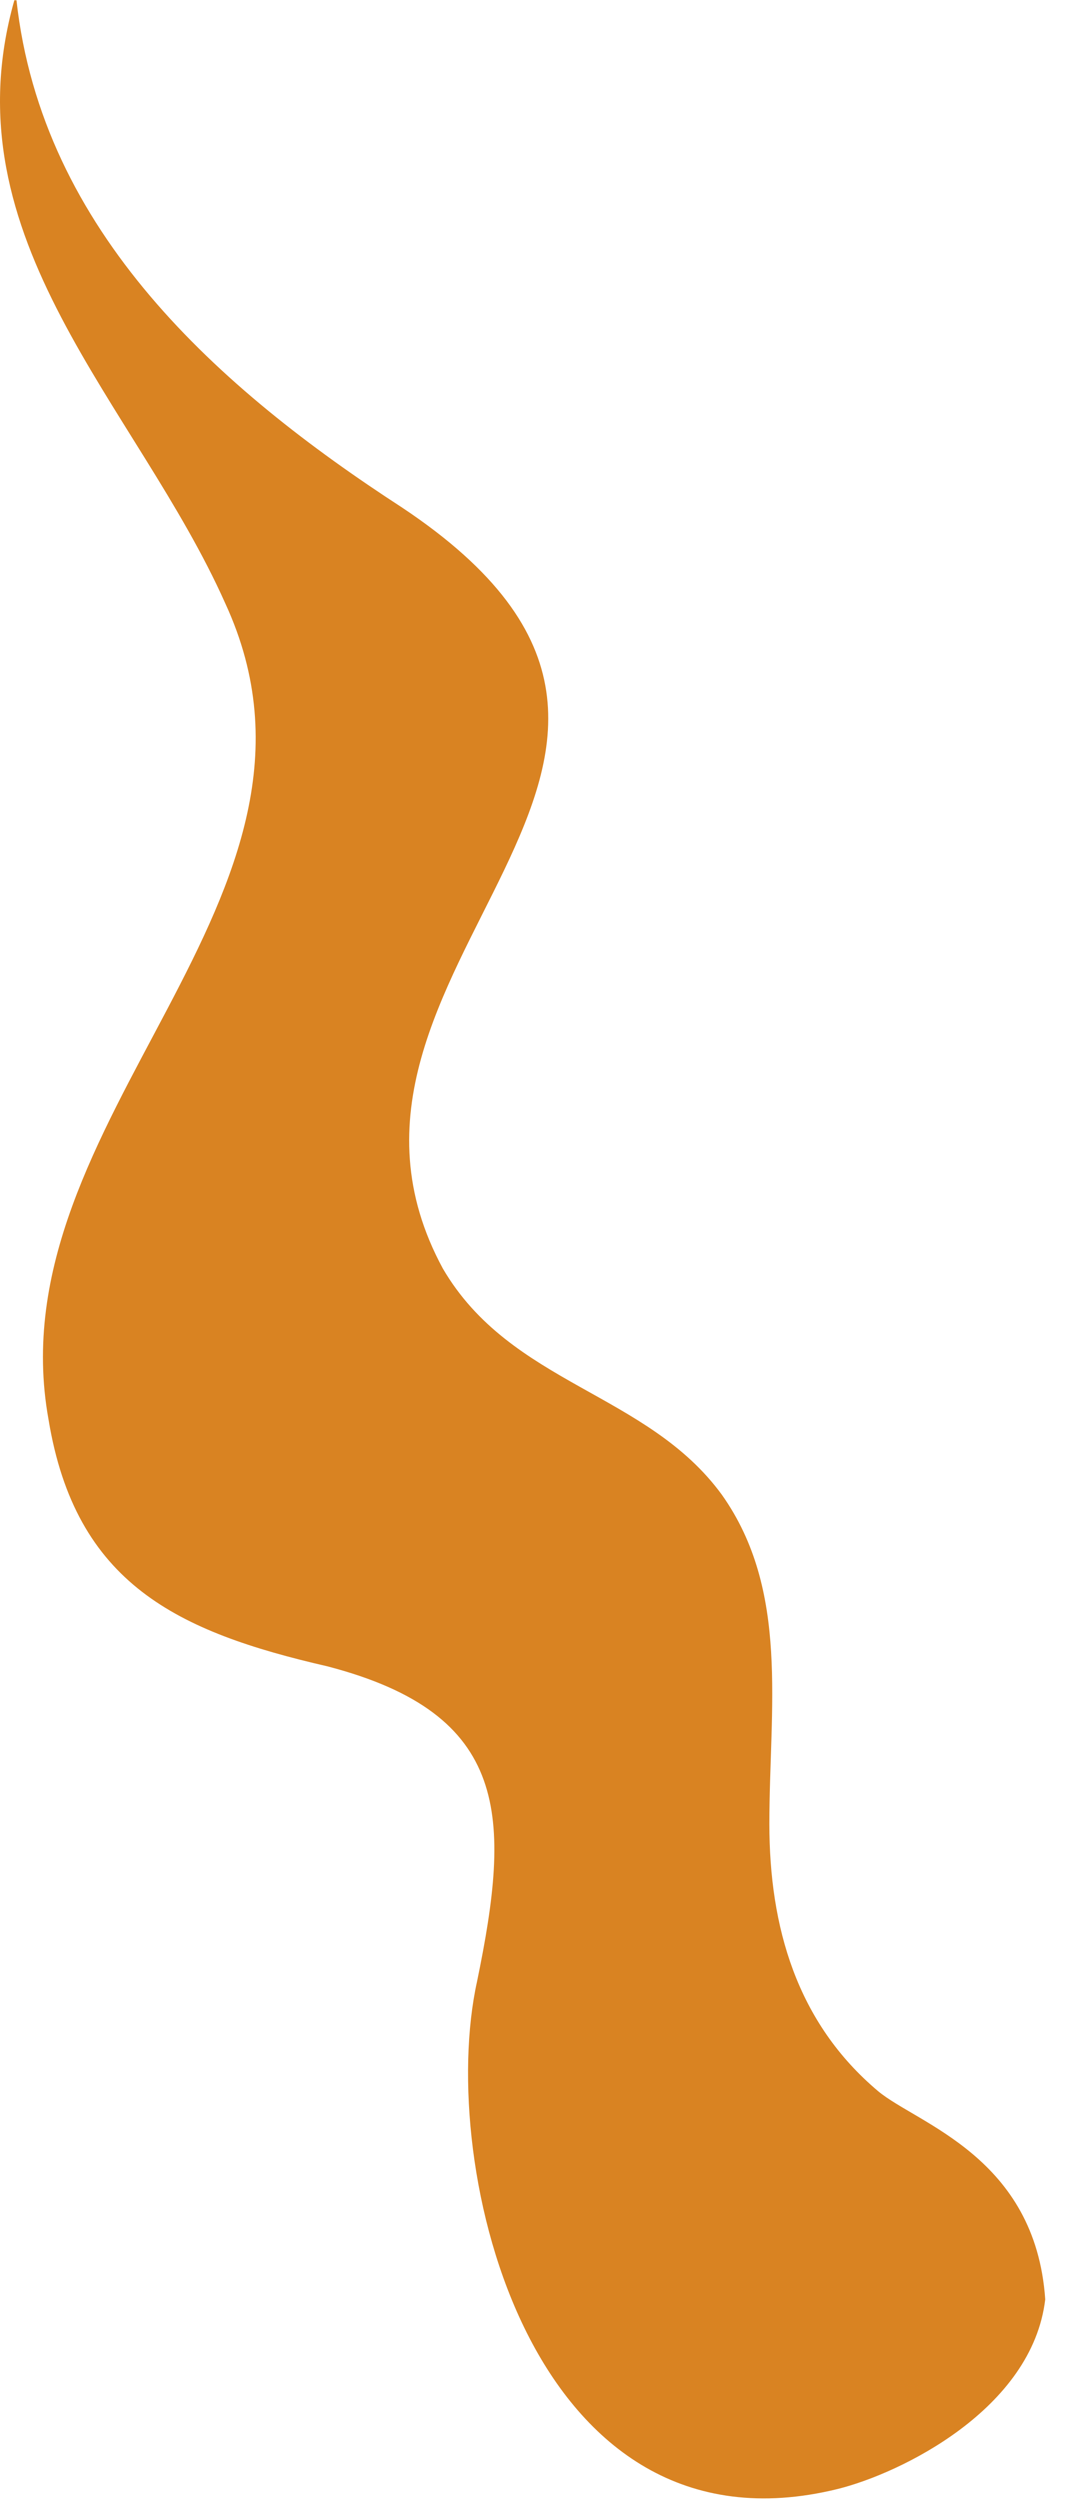 <?xml version="1.0" encoding="utf-8"?>
<svg xmlns="http://www.w3.org/2000/svg" fill="none" height="100%" overflow="visible" preserveAspectRatio="none" style="display: block;" viewBox="0 0 36 84" width="100%">
<path d="M0.553 0C1.408 7.781 7.359 13.058 13.514 17.052C26.324 25.578 9.399 32.489 14.886 42.621C17.175 46.534 21.745 46.768 24.266 50.223C26.547 53.445 25.861 57.367 25.861 61.28C25.861 64.735 26.778 67.957 29.522 70.264C30.84 71.359 34.805 72.471 35.134 77.255C34.698 80.935 30.288 83.098 28.15 83.627C17.835 86.158 14.663 72.794 16.035 66.575C17.175 61.047 17.175 57.591 11.002 55.985C5.969 54.827 2.539 53.221 1.631 47.692C-0.204 37.55 12.142 30.182 7.573 20.274C4.597 13.597 -1.799 8.068 0.482 0.009H0.553V0Z" fill="#D98322" id="Vector"/>
</svg>